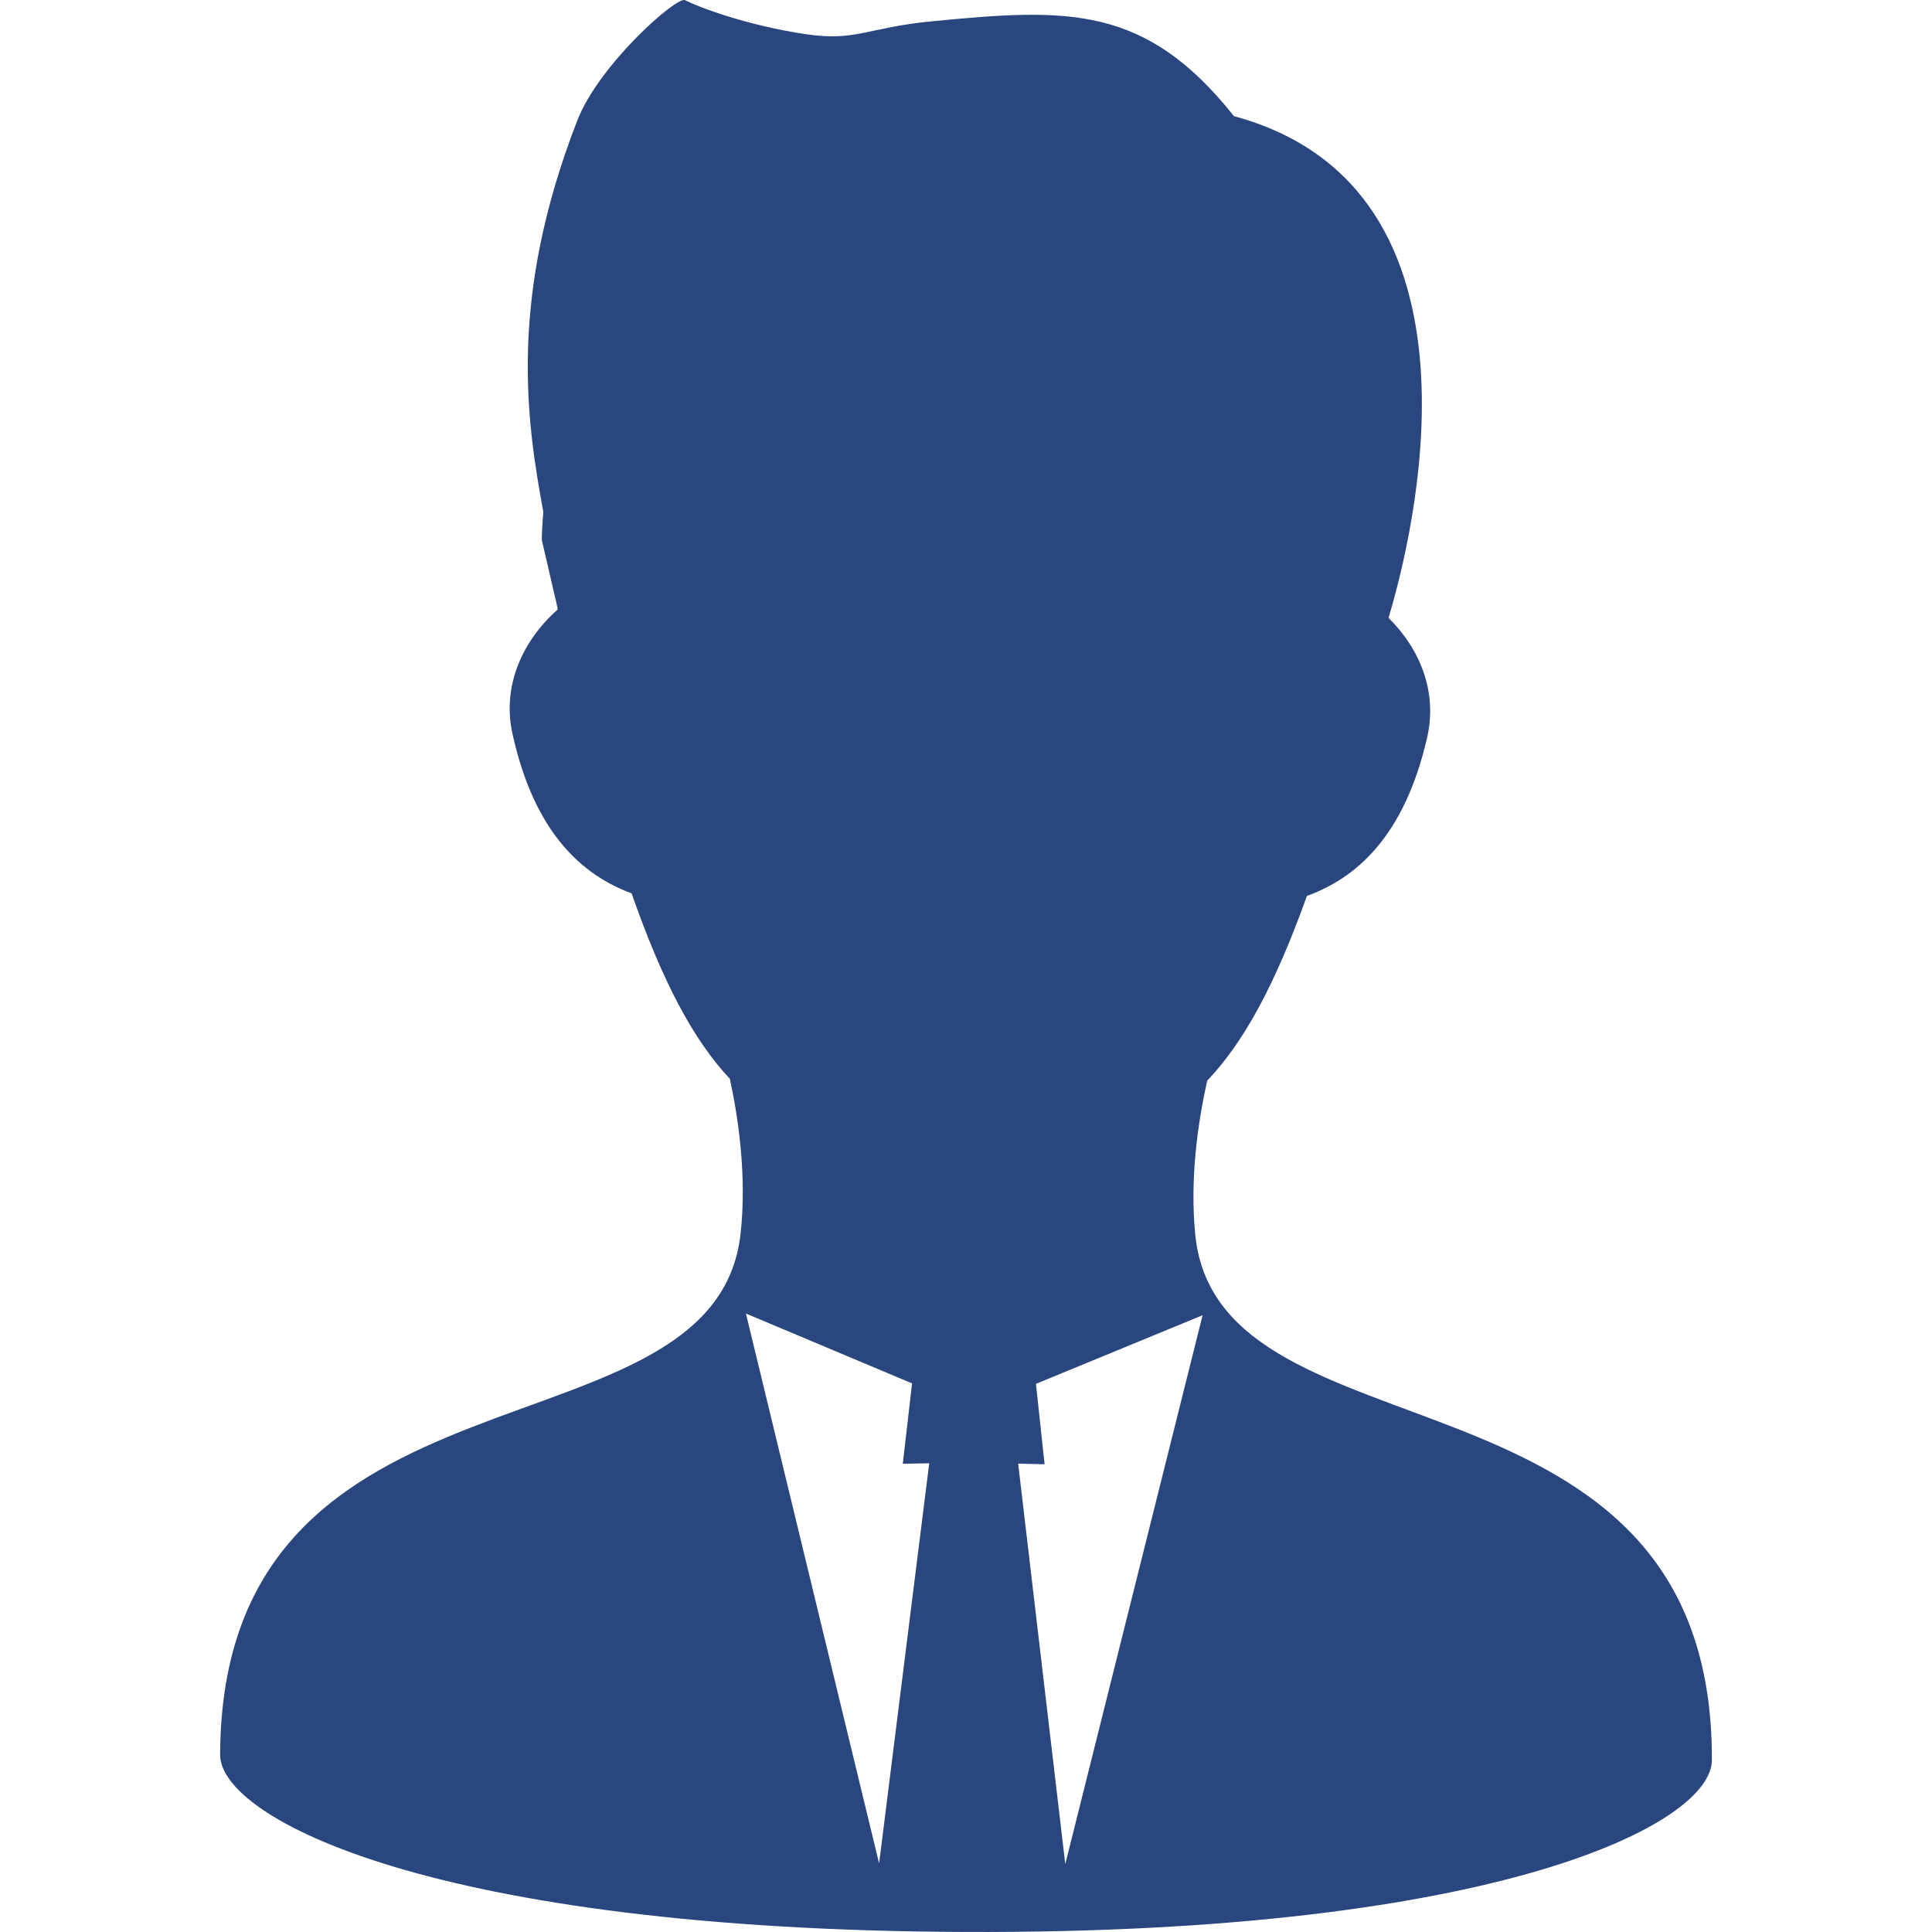 <?xml version="1.0" encoding="UTF-8"?>
<svg width="512px" height="512px" viewBox="0 0 512 512" version="1.1" xmlns="http://www.w3.org/2000/svg" xmlns:xlink="http://www.w3.org/1999/xlink">
    <!-- Generator: Sketch 58 (84663) - https://sketch.com -->
    <title>無料のビジネスマンの人物アイコン素材</title>
    <desc>Created with Sketch.</desc>
    <g id="Page-1" stroke="none" stroke-width="1" fill="none" fill-rule="evenodd">
        <g id="無料のビジネスマンの人物アイコン素材" transform="translate(58, 0)" fill="#2A467E" fill-rule="nonzero">
            <path d="M258.761,327.239 C257.271,312.385 259.462,297.413 261.919,286.388 C271.54,276.298 279.807,261.252 288.353,237.422 C301.111,232.796 314.093,222.057 320.199,195.492 C323.011,183.258 318.248,171.919 309.971,163.731 C316.067,143.551 340.115,50.027 269.004,30.776 C245.445,1.098 224.724,2.203 189.201,5.62 C171.531,7.319 169.005,11.064 155.455,9.044 C139.914,6.724 127.319,1.958 123.531,0.048 C121.349,-1.057 100.773,17.064 95.003,31.898 C76.724,78.889 81.464,111.182 85.978,135.612 C85.816,138.11 85.599,140.6 85.589,143.128 L89.739,161.026 C89.751,161.21 89.737,161.386 89.743,161.57 C80.536,169.76 74.964,181.638 77.835,194.581 C83.741,221.199 96.65,232.032 109.38,236.751 C117.743,260.633 125.884,275.735 135.425,285.897 C137.804,296.933 139.884,311.934 138.281,326.785 C131.584,388.999 0.748,355.723 0.335,465.002 C0.271,481.855 56.636,511.461 197.825,511.991 C339.015,512.522 395.601,483.343 395.664,466.49 C396.076,357.21 264.992,389.502 258.761,327.239 Z M174.972,493.819 L139.677,348.097 L183.704,366.615 L181.251,387.911 L188.257,387.786 L174.972,493.819 Z M218.828,388.052 L216.537,366.738 L260.701,348.552 L224.31,494.005 L211.824,387.874 L218.828,388.052 Z" id="Shape"></path>
        </g>
    </g>
</svg>